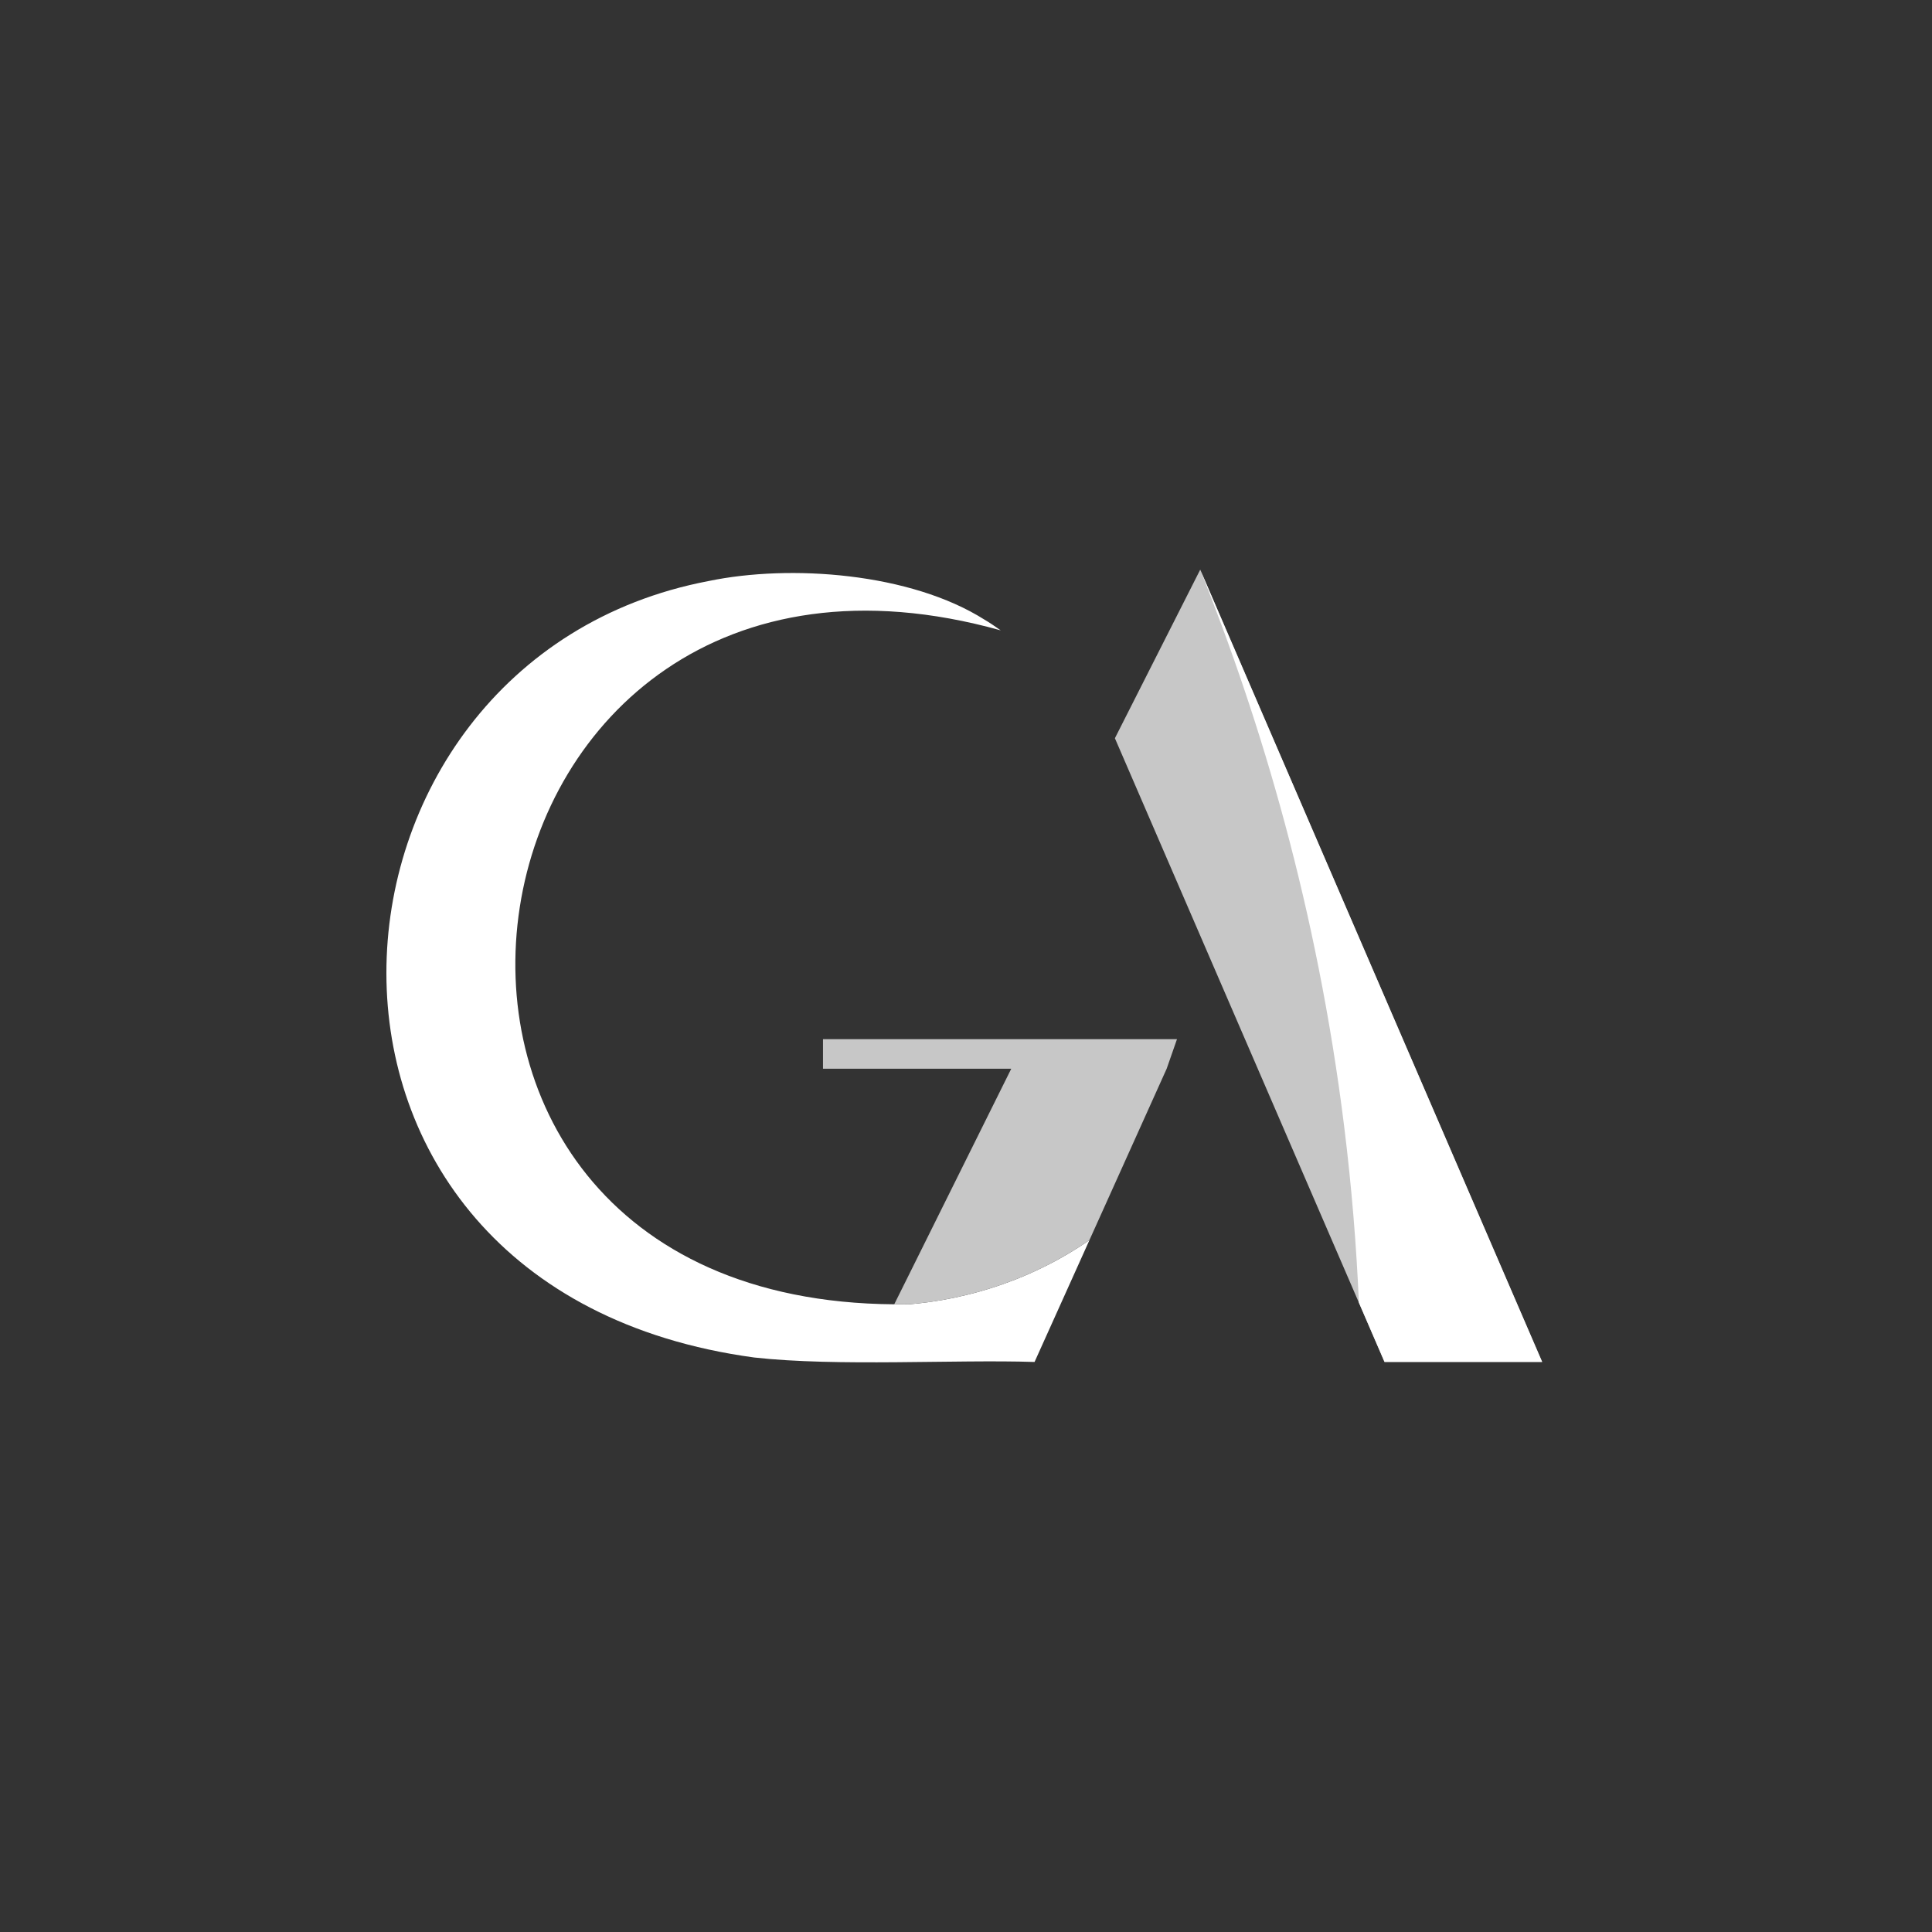 <svg xmlns="http://www.w3.org/2000/svg" id="Livello_1" data-name="Livello 1" viewBox="0 0 1000 1000"><rect x="0" y="0" width="1000" height="1000" fill="#333333" stroke="none"/><defs><style>      .cls-1 {        fill: #fff;      }      .cls-2 {        fill: #cd1724;      }      .cls-3 {        fill: #c7c7c7;      }    </style></defs><polygon class="cls-3" points="621.23 294.86 582.55 371.28 577.07 382.11 629.01 502.26 716.62 704.93 798.22 704.93 621.23 294.86"></polygon><path class="cls-1" d="M621.23,294.86c31.58,78.98,60.56,175.78,74.5,288.09,3.93,31.69,6.37,62.18,7.63,91.3,4.42,10.22,8.84,20.45,13.26,30.67h81.6l-176.99-410.07Z"></path><path class="cls-2" d="M504.44,669.21c-.05.02-.11.04-.16.04l.02-.02c.05,0,.11,0,.15-.02Z"></path><path class="cls-2" d="M514.42,665.44l-.02.02h-.05s.05-.02.07-.02Z"></path><path class="cls-1" d="M563.88,641.92l-26.53,58.89-1.87,4.14c-41.25-1.35-101.92,2.49-145.09-2.31-261.4-35.44-238.4-360.94-23.72-401.88,42.53-8.86,104.67-4.25,142.99,20.02,2.01,1.15,5.84,3.71,8.31,5.49-289.91-80.97-355.53,346.71-55.12,348.83,2.71.04,5.42.02,8.18-.04h.02c1.43-.13,2.84-.27,4.26-.42,1.41-.15,2.82-.33,4.21-.51h.04c2.73-.37,5.43-.77,8.12-1.24,4.26-.73,8.45-1.61,12.61-2.64,1.24-.29,2.49-.6,3.71-.93.09-.02.18-.05.27-.07l.02-.02c.05,0,.11,0,.15-.02s.07-.02.11-.04h.02c1.26-.33,2.49-.68,3.75-1.04,1.34-.38,2.69-.79,4.01-1.21,4.46-1.37,8.84-2.93,13.16-4.61.29-.11.57-.22.86-.35,1.02-.4,2.07-.82,3.09-1.26,1.04-.44,2.09-.88,3.13-1.34,2.27-1.01,4.52-2.05,6.73-3.13,1.06-.51,2.12-1.04,3.18-1.57.22-.13.44-.24.68-.35.97-.51,1.92-1.01,2.89-1.52.77-.42,1.54-.84,2.31-1.26.79-.44,1.56-.86,2.32-1.32.66-.37,1.3-.73,1.94-1.12,1.92-1.13,3.82-2.31,5.69-3.5.95-.6,1.87-1.21,2.8-1.81.93-.62,1.85-1.24,2.76-1.87Z"></path><path class="cls-3" d="M425.98,537.88v15.3h97.44l-53.23,107.18-7.34,14.75c2.71.04,5.42.02,8.18-.04h.02c1.43-.13,2.84-.27,4.26-.42,1.41-.16,2.82-.33,4.21-.51h.04c2.73-.37,5.43-.77,8.12-1.24,4.26-.73,8.45-1.61,12.61-2.64,1.24-.29,2.49-.6,3.71-.93.09-.02.18-.05.27-.07l.02-.02c.05,0,.11,0,.15-.02s.07-.02.11-.04h.02c1.26-.33,2.49-.68,3.75-1.04,1.35-.38,2.69-.79,4.01-1.21,4.46-1.37,8.84-2.93,13.16-4.61.29-.11.57-.22.86-.35,1.02-.4,2.07-.82,3.09-1.26,1.04-.44,2.09-.88,3.13-1.34,2.27-1.01,4.52-2.05,6.73-3.13,1.06-.51,2.12-1.04,3.18-1.57.22-.13.44-.24.68-.35.97-.51,1.92-1.01,2.89-1.52.77-.42,1.54-.84,2.31-1.26.79-.44,1.56-.86,2.32-1.32.66-.37,1.3-.73,1.94-1.12,1.92-1.13,3.82-2.31,5.69-3.5.95-.6,1.87-1.21,2.8-1.81.93-.62,1.85-1.24,2.76-1.87l4.98-11.02,35.02-77.73,5.34-15.3h-183.24ZM514.4,665.46h-.05s.05-.02.07-.02l-.02.02Z"></path></svg>